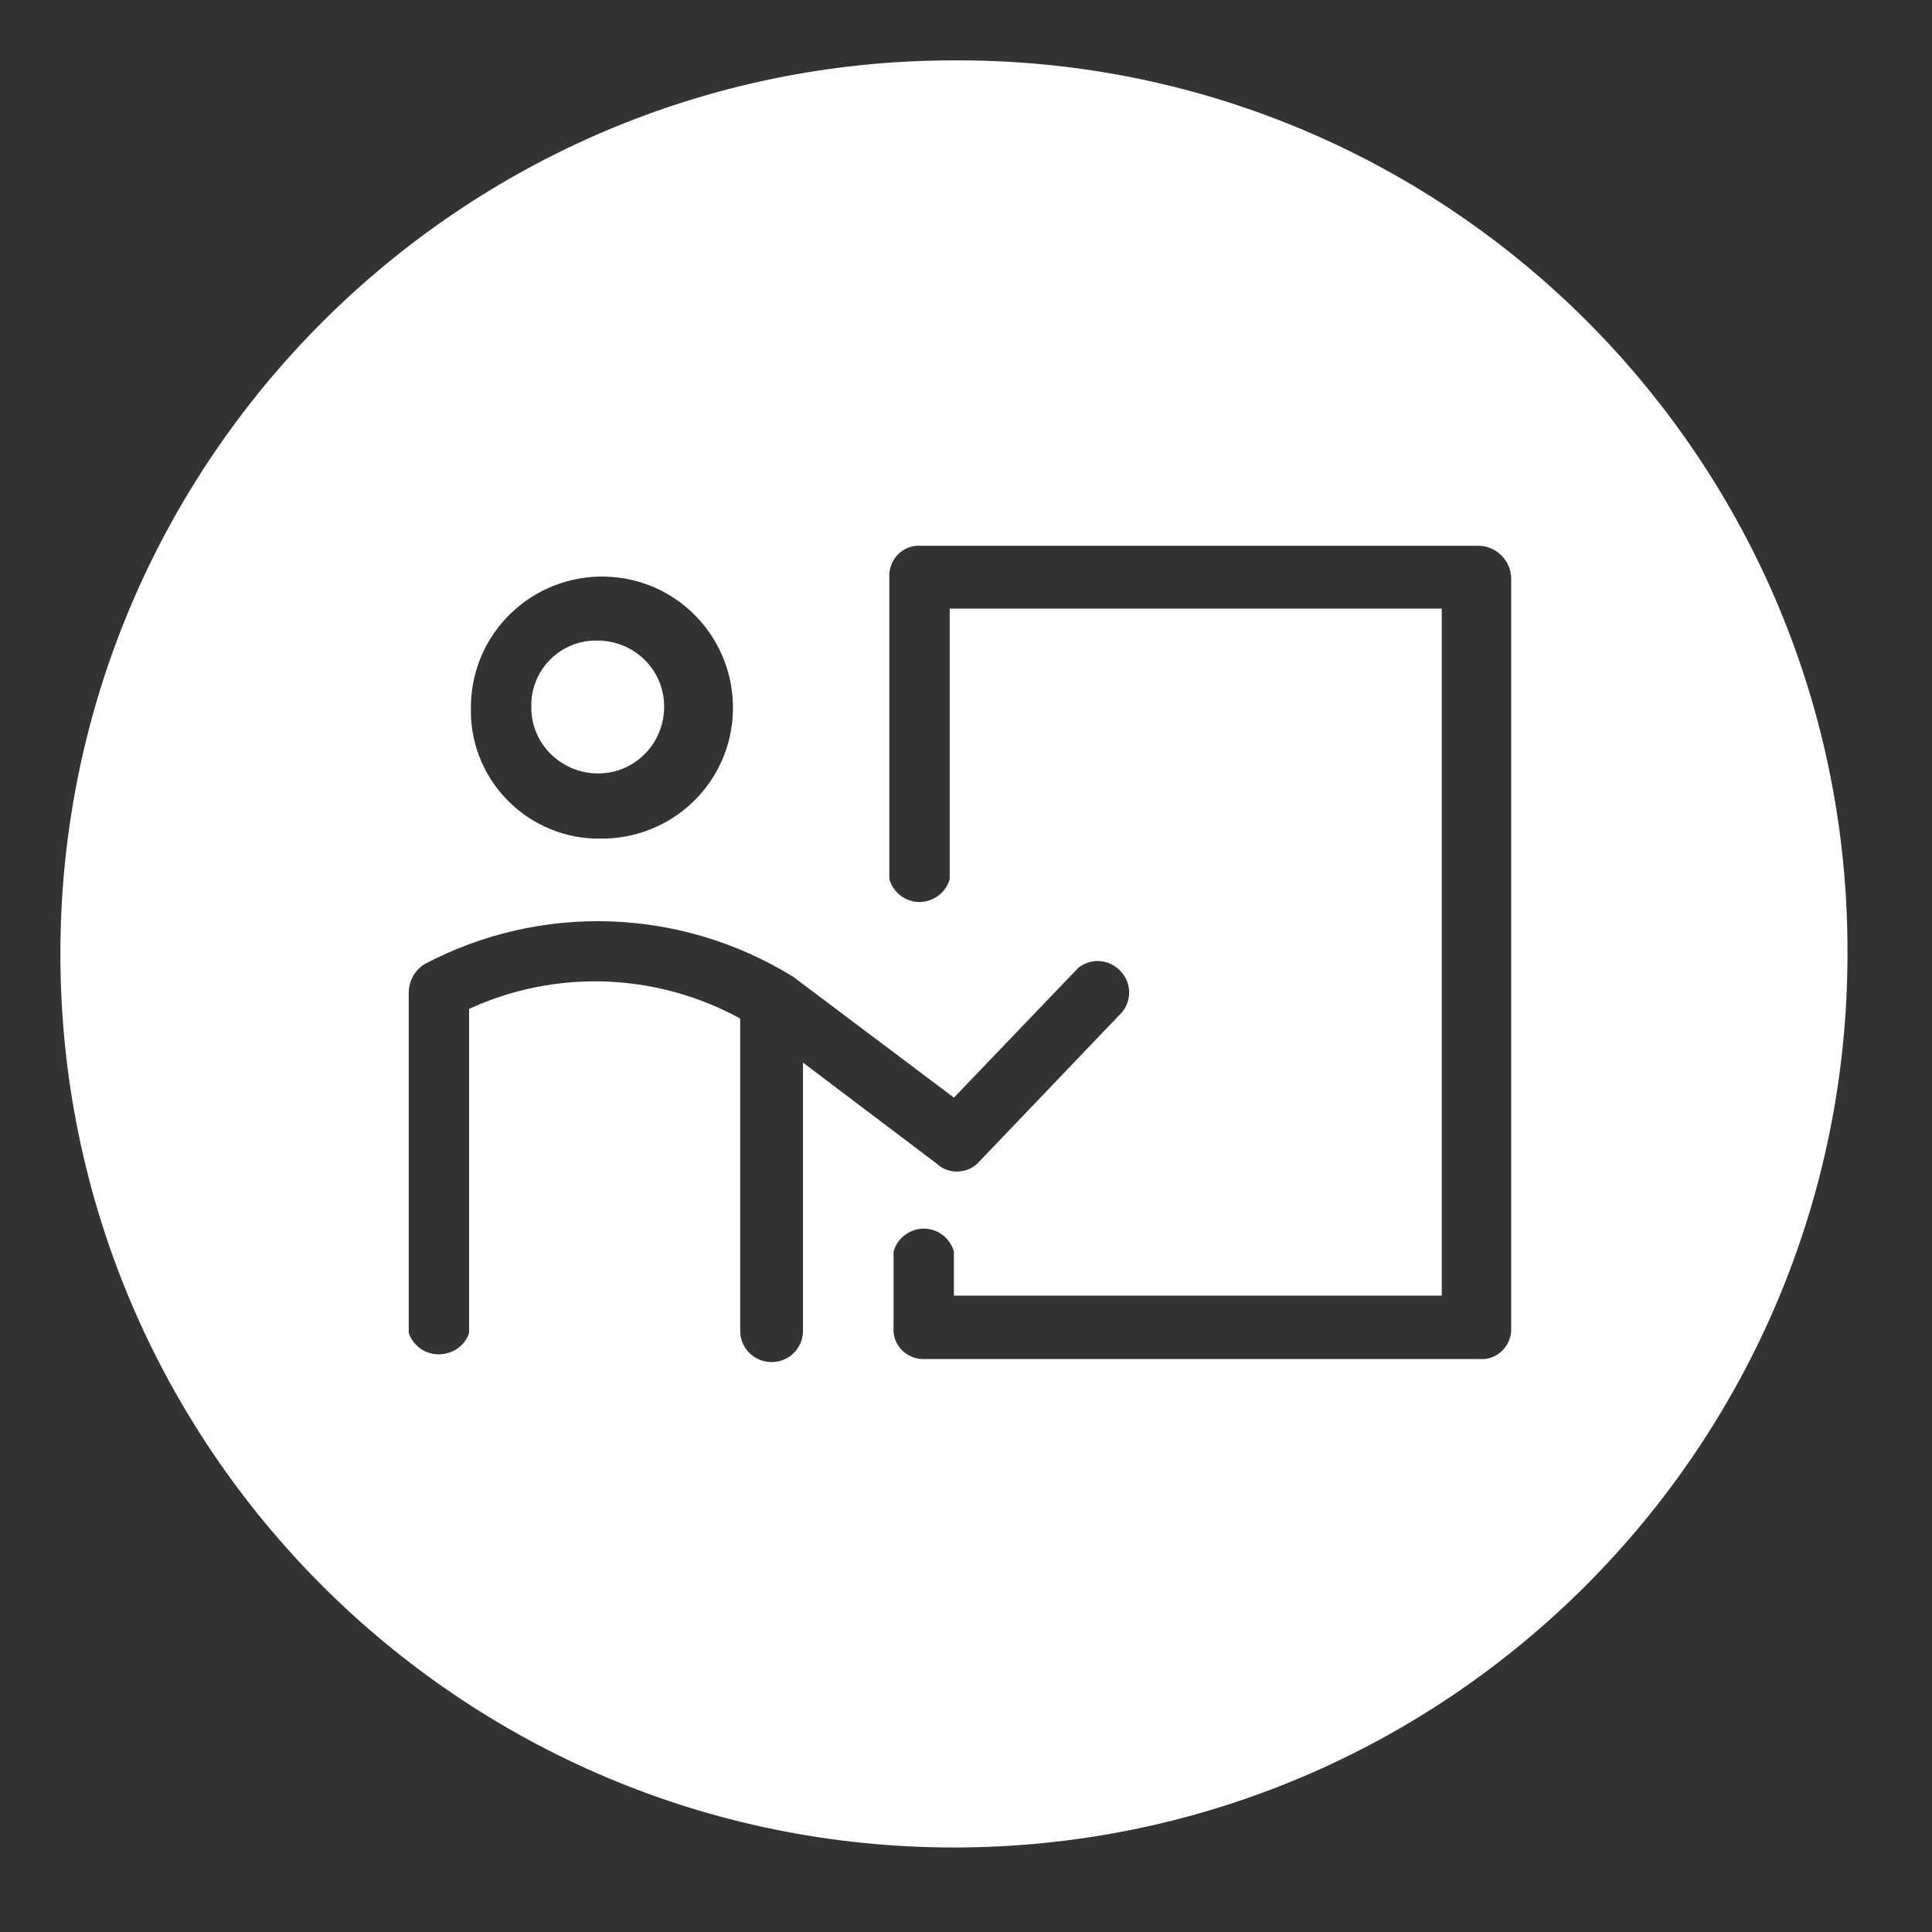 <?xml version="1.0" encoding="UTF-8"?>
<svg id="Layer_1" data-name="Layer 1" xmlns="http://www.w3.org/2000/svg" viewBox="0 0 32 32">
  <rect x="0" y="0" width="32" height="32" fill="#333333" stroke="none"/>
  <defs>
    <style>
      .cls-1 {
        fill: #fff;
        stroke-width: 0px;
      }
    </style>
  </defs>
  <path class="cls-1" d="m15.92,1h-.12C7.63,1,1,7.63,1,15.8s6.63,14.8,14.8,14.8,14.8-6.63,14.8-14.8c.03-8.14-6.54-14.77-14.68-14.8ZM7.8,11.68c.02-1.2,1.01-2.15,2.21-2.13s2.15,1.01,2.13,2.21c-.02,1.2-1.01,2.15-2.21,2.13h-.08c-1.17-.04-2.09-1.02-2.05-2.19v-.02Zm5.5,10.36c0,.29-.23.52-.52.52s-.52-.23-.52-.52v-5.17c-1.39-.76-3.05-.82-4.49-.16v5.37c-.05.15-.17.27-.32.32-.28.1-.58-.04-.68-.32v-5.64c0-.19.1-.37.26-.47,1.93-1.02,4.25-.94,6.11.21l2.66,2,2.06-2.15c.19-.15.45-.15.64,0,.23.18.27.5.09.73l-2.4,2.51c-.19.18-.49.18-.68,0l-2.21-1.67s0,4.44,0,4.44Zm11.73-.05v.06c-.02.27-.25.48-.52.46h-9.25c-.27-.02-.48-.25-.46-.52v-1.26c.05-.18.19-.31.36-.36.27-.08.56.08.64.36v.73h8.08v-11.38h-8.15v4.48c-.05.18-.19.31-.36.36-.27.08-.56-.08-.64-.36v-5.06c.02-.27.25-.48.52-.46h9.19c.31-.02.57.21.59.52v12.43Z"/>
  <path class="cls-1" d="m9.87,12.81c.61.02,1.11-.46,1.13-1.07s-.46-1.11-1.07-1.13h-.08c-.59.01-1.06.5-1.05,1.09-.01.6.47,1.09,1.07,1.11Z"/>
</svg>
